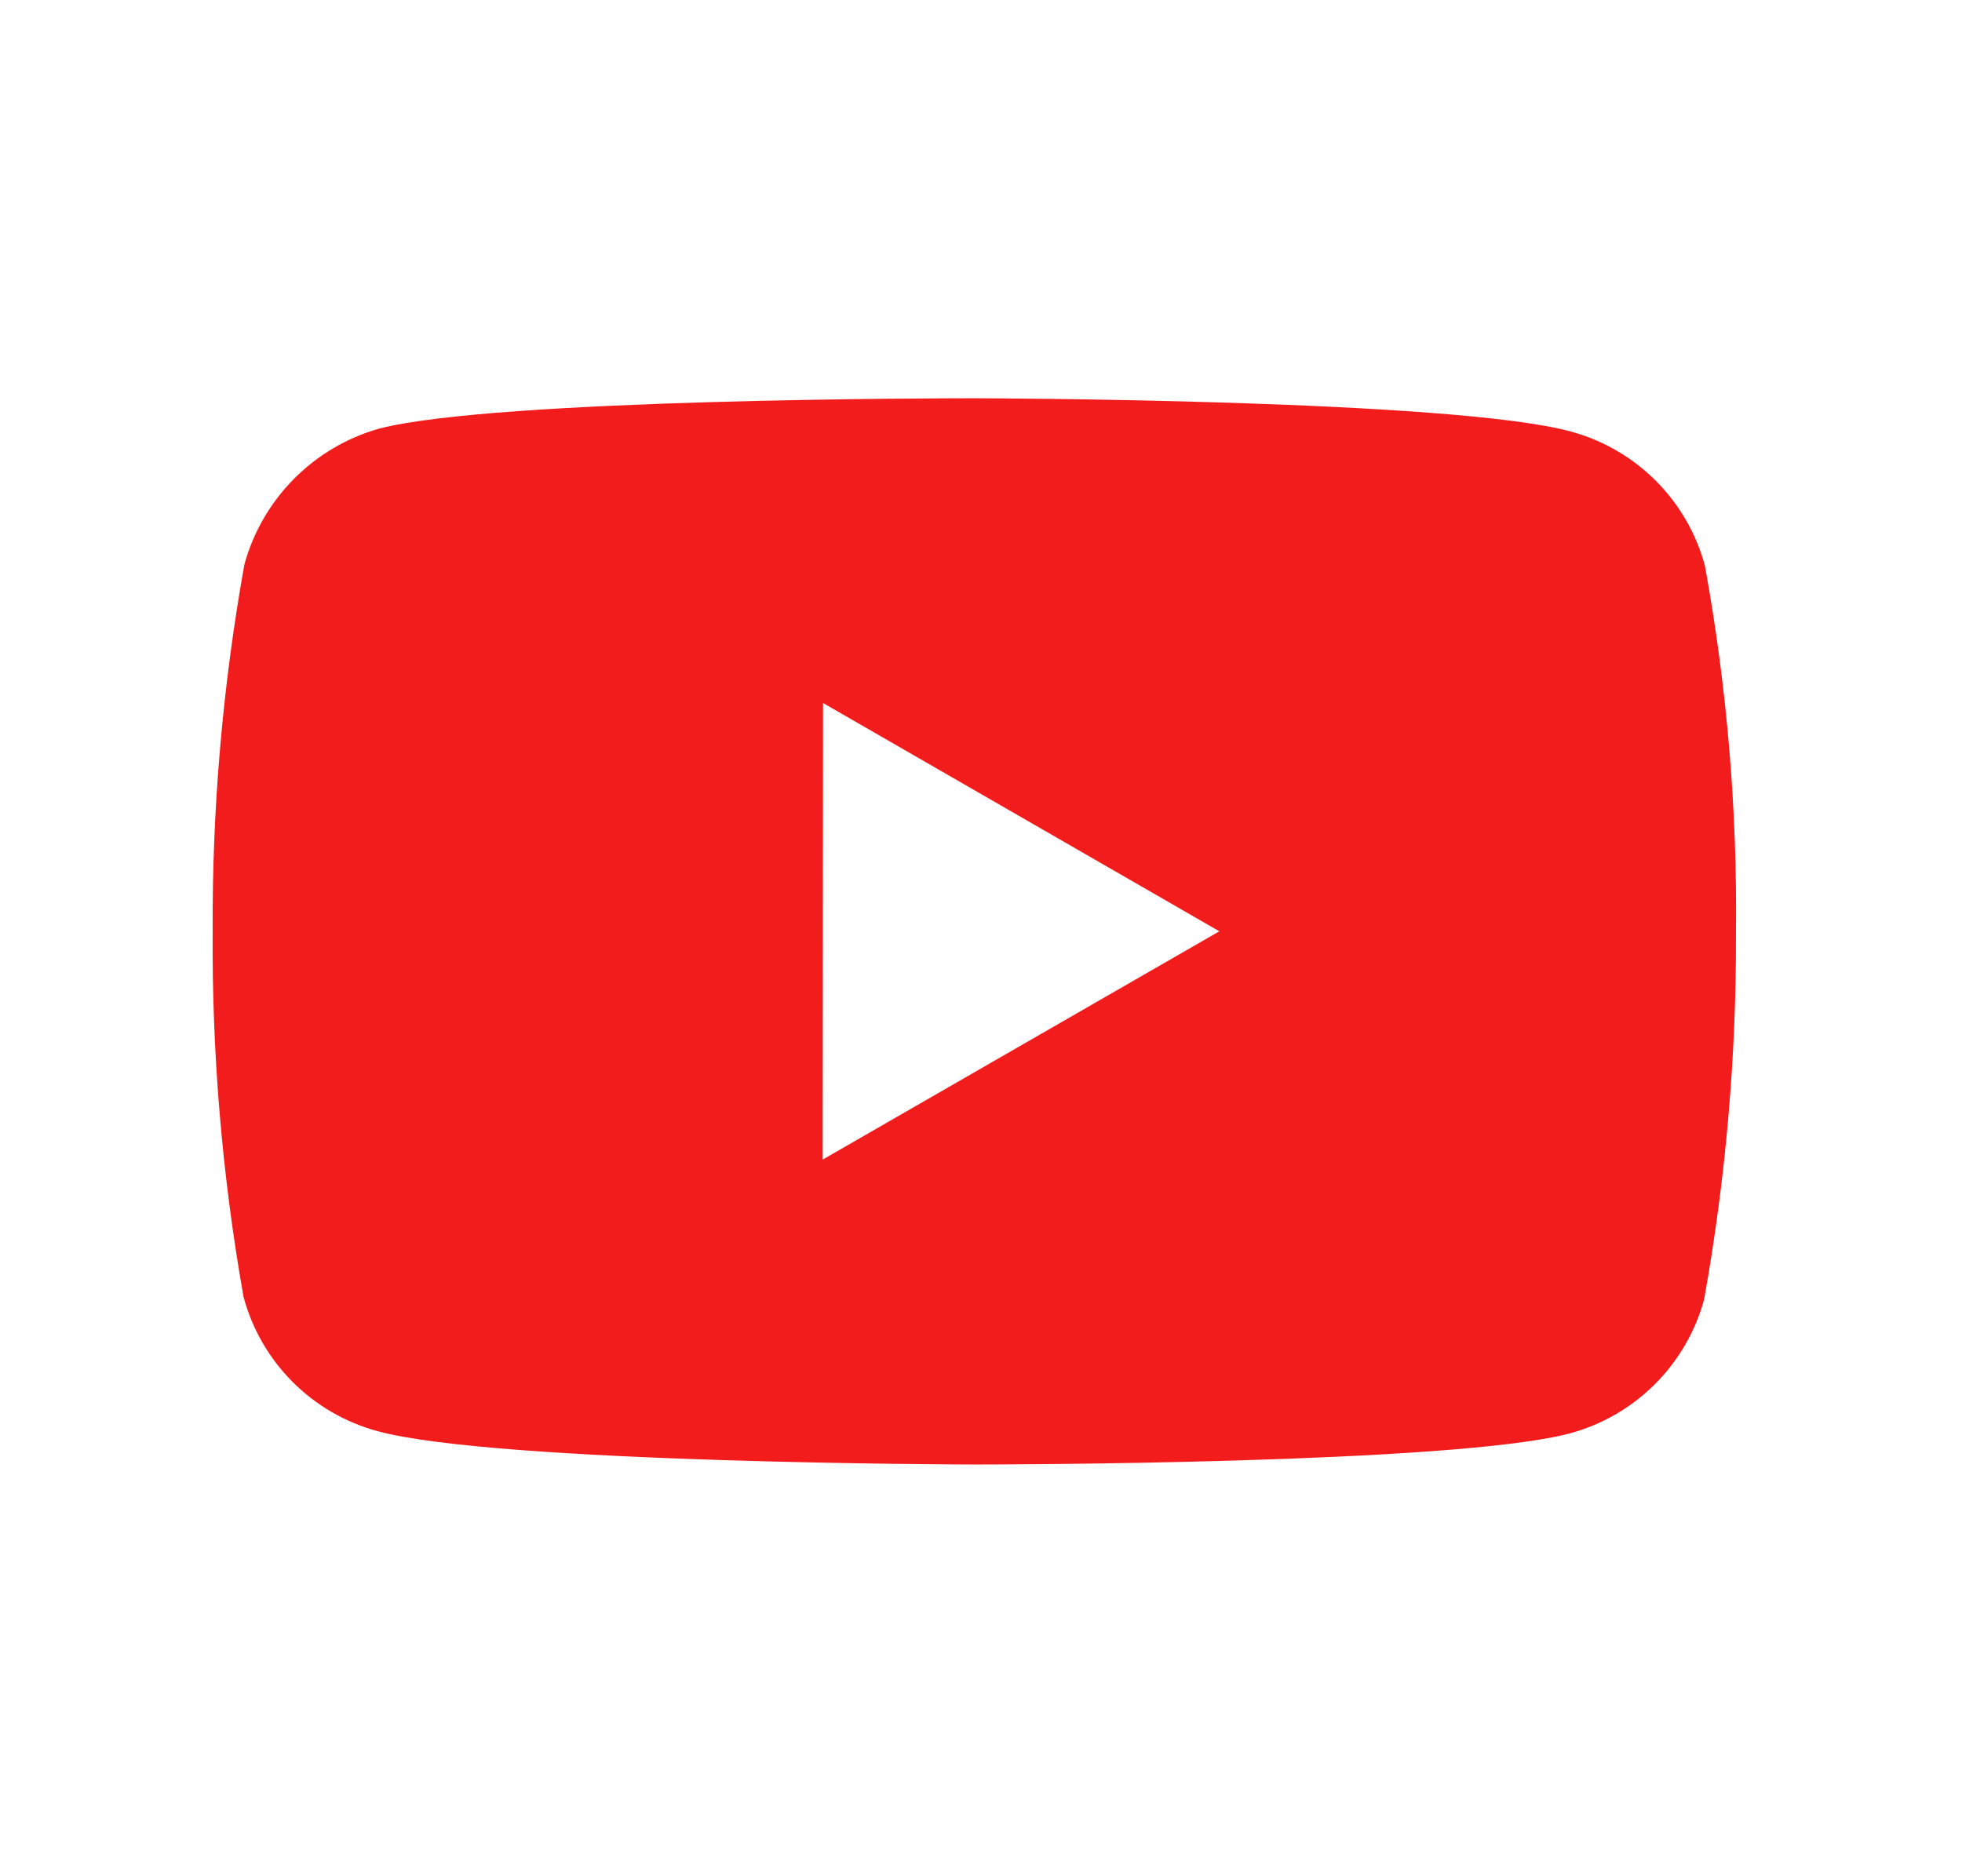 <svg xmlns="http://www.w3.org/2000/svg" width="23" height="22" viewBox="0 0 23 22" fill="none">
  <path d="M11.433 17.172H11.415C11.36 17.172 5.825 17.161 4.429 16.782C3.661 16.575 3.061 15.975 2.855 15.207C2.604 13.79 2.483 12.354 2.493 10.915C2.486 9.475 2.611 8.036 2.865 6.618C3.077 5.849 3.674 5.246 4.44 5.027C5.798 4.67 11.18 4.67 11.409 4.67H11.427C11.484 4.67 17.032 4.681 18.414 5.06C19.181 5.268 19.779 5.866 19.986 6.633C20.245 8.055 20.367 9.498 20.35 10.943C20.356 12.382 20.231 13.819 19.977 15.236C19.768 16.003 19.168 16.601 18.4 16.808C17.044 17.168 11.661 17.172 11.433 17.172ZM9.648 8.243L9.644 13.597L14.294 10.92L9.648 8.243Z" fill="#F21C1C"/>
</svg>
